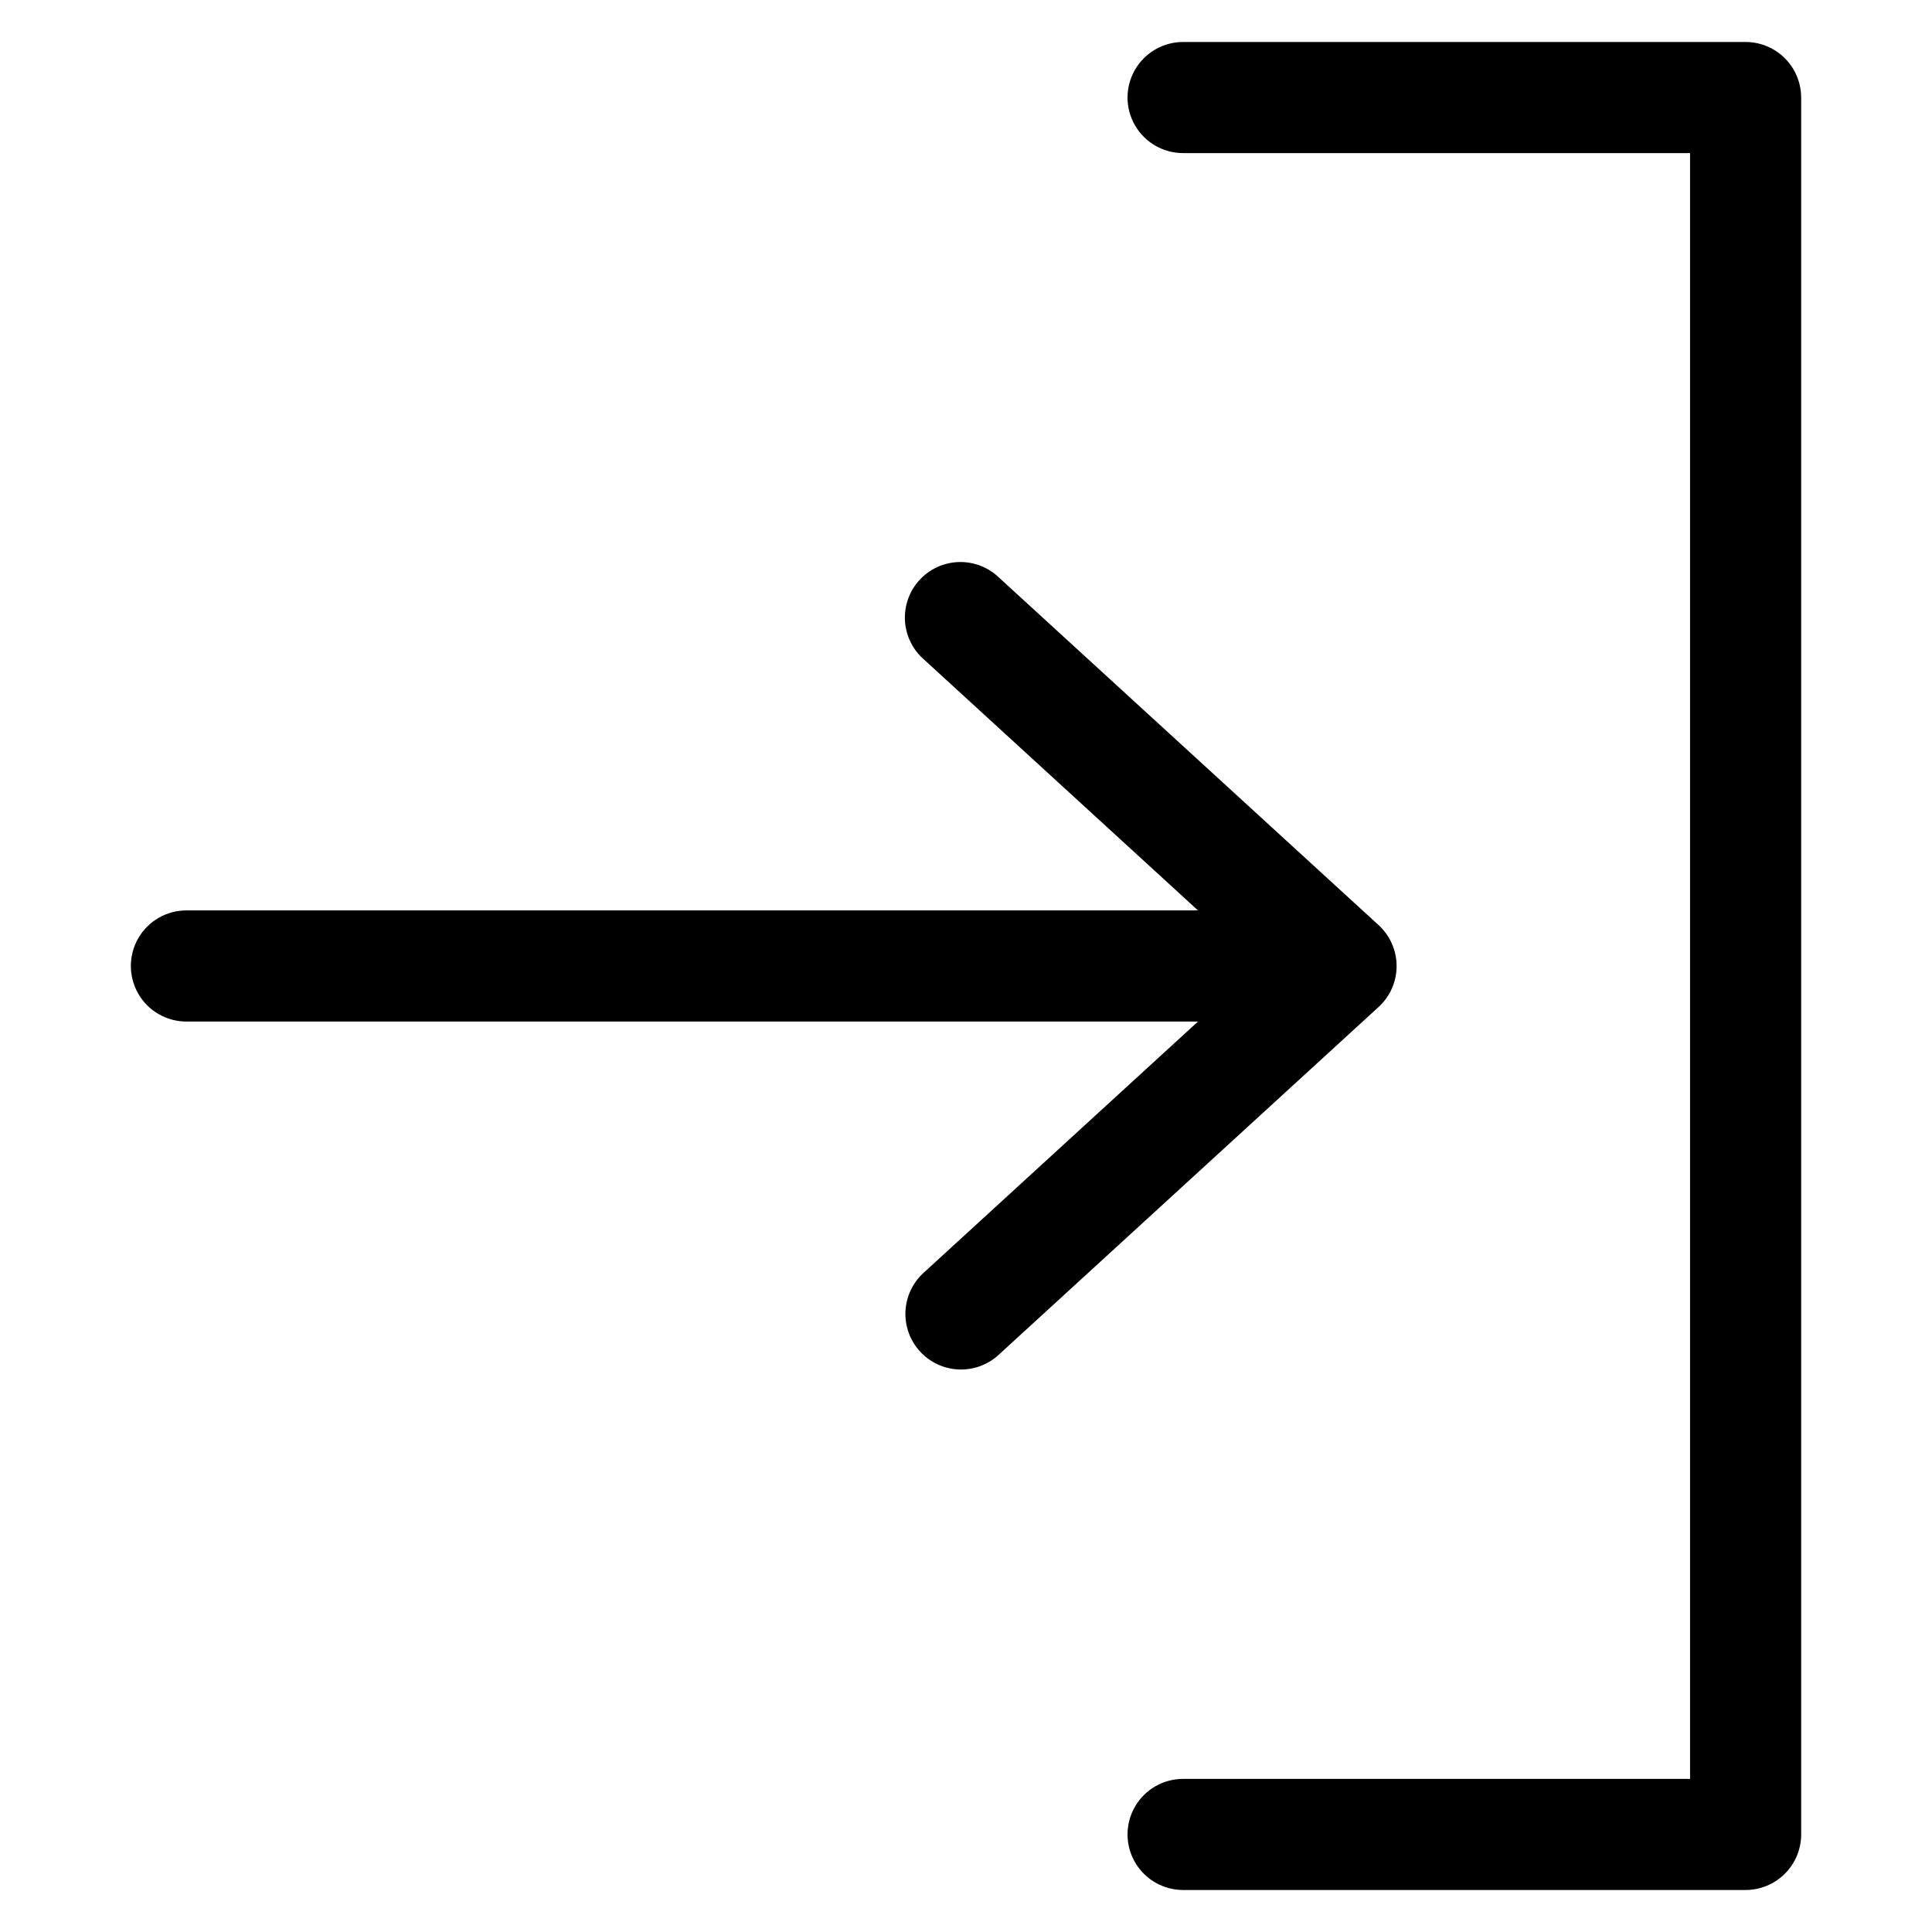 <?xml version="1.0" encoding="UTF-8"?>
<!-- Uploaded to: ICON Repo, www.svgrepo.com, Generator: ICON Repo Mixer Tools -->
<svg fill="#000000" width="800px" height="800px" version="1.1" viewBox="144 144 512 512" xmlns="http://www.w3.org/2000/svg">
 <path d="m621.33 169.86v460.27c0 3.906-1.551 7.652-4.312 10.418-2.762 2.762-6.508 4.316-10.418 4.32h-149.07 0.004c-5.262 0-10.121-2.805-12.75-7.363-2.633-4.555-2.633-10.164 0-14.723 2.629-4.555 7.488-7.359 12.75-7.359h134.35v-430.85h-134.35c-5.262 0-10.121-2.805-12.75-7.359-2.633-4.555-2.633-10.168 0-14.723 2.629-4.555 7.488-7.363 12.75-7.363h149.06c3.91 0 7.656 1.555 10.418 4.316 2.762 2.766 4.312 6.512 4.312 10.418zm-107.22 230.14c0.004-4.129-1.734-8.07-4.785-10.852l-100.52-92.027c-2.852-2.781-6.711-4.285-10.695-4.172-3.981 0.113-7.75 1.836-10.441 4.773s-4.078 6.84-3.84 10.816c0.234 3.977 2.07 7.691 5.09 10.289l72.559 66.441h-268.07c-5.262 0-10.125 2.809-12.758 7.363-2.629 4.559-2.629 10.172 0 14.73 2.633 4.555 7.496 7.363 12.758 7.363h268.07l-72.559 66.441c-2.961 2.617-4.746 6.312-4.957 10.258-0.207 3.949 1.176 7.812 3.844 10.727 2.668 2.918 6.394 4.637 10.344 4.777 3.949 0.145 7.789-1.309 10.656-4.023l100.52-92.027 0.004-0.004c3.055-2.789 4.793-6.738 4.785-10.875z" fill-rule="evenodd"/>
</svg>